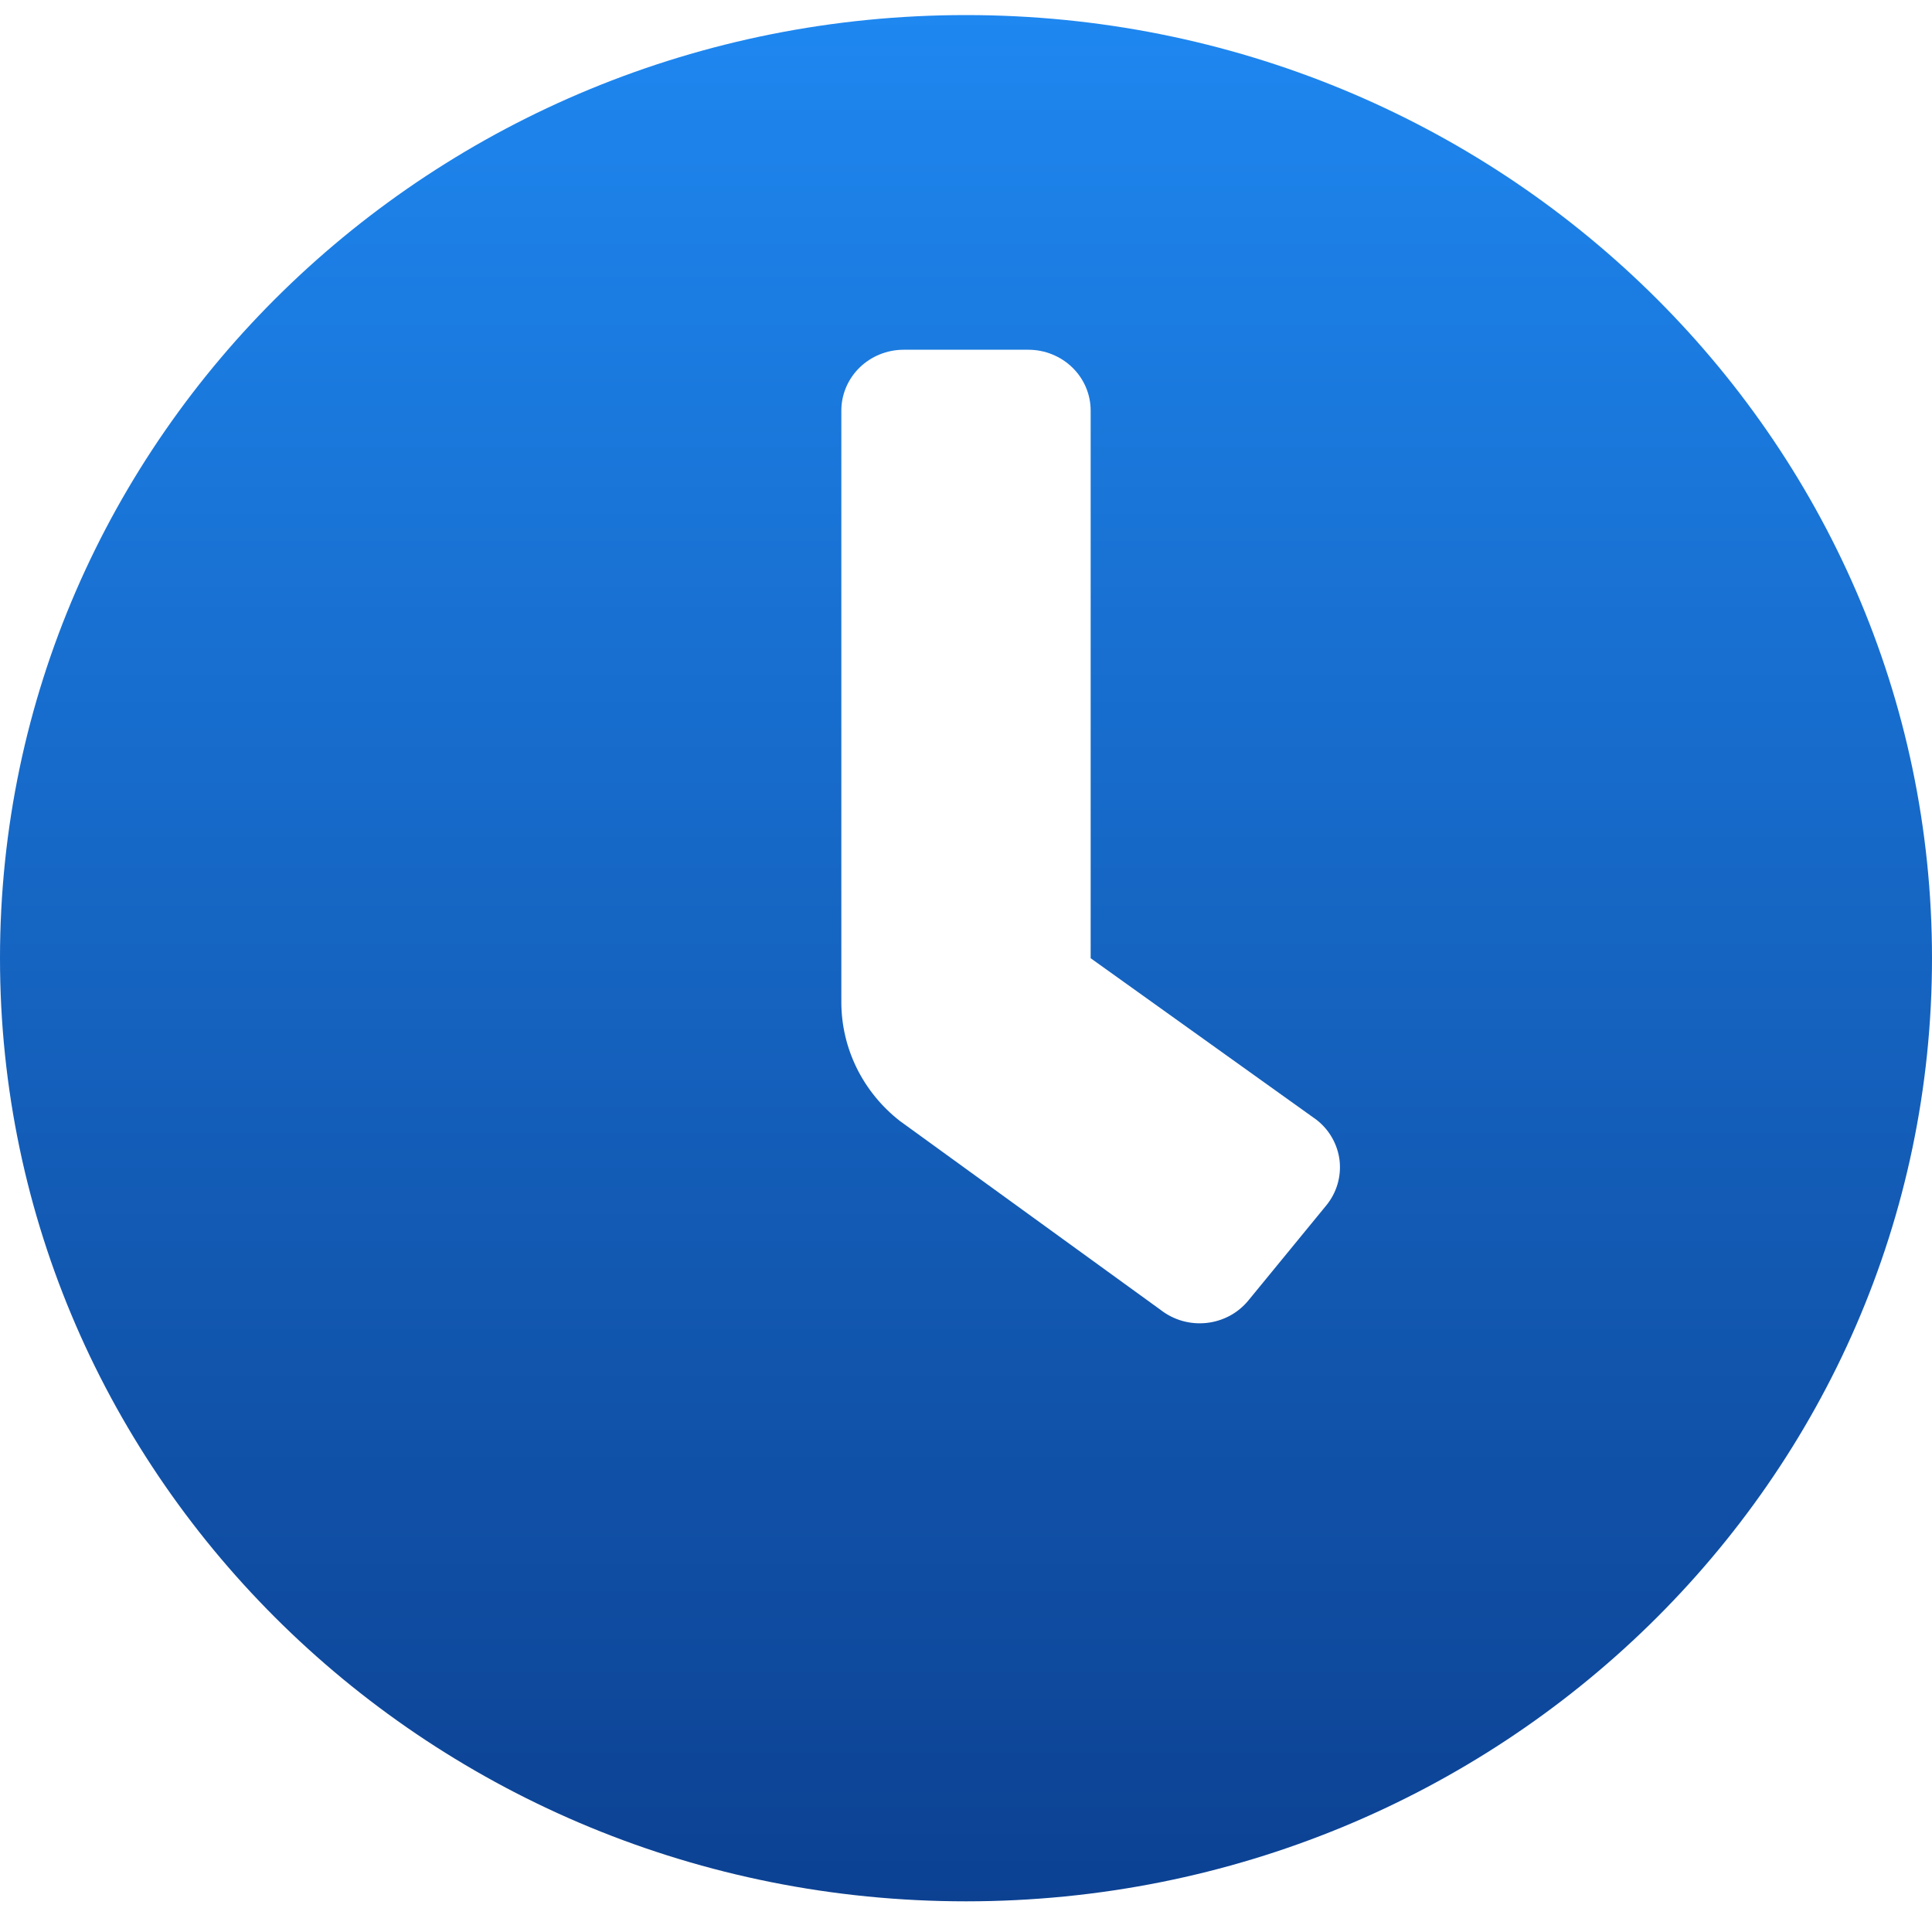 <svg width="40" height="40" viewBox="0 0 40 40" fill="none" xmlns="http://www.w3.org/2000/svg">
<path d="M20 0.312C8.952 0.312 0 9.052 0 19.839C0 30.625 8.952 39.365 20 39.365C31.048 39.365 40 30.625 40 19.839C40 9.052 31.048 0.312 20 0.312ZM27.459 24.957L25.846 26.925C25.74 27.054 25.609 27.162 25.461 27.242C25.312 27.321 25.149 27.372 24.981 27.39C24.812 27.408 24.642 27.394 24.479 27.348C24.317 27.302 24.165 27.225 24.032 27.122L18.629 23.207C18.252 22.912 17.947 22.538 17.737 22.112C17.528 21.686 17.419 21.22 17.419 20.748V8.501C17.419 8.167 17.555 7.846 17.797 7.61C18.039 7.374 18.367 7.241 18.71 7.241H21.29C21.633 7.241 21.961 7.374 22.203 7.61C22.445 7.846 22.581 8.167 22.581 8.501V19.839L27.258 23.185C27.39 23.288 27.501 23.416 27.582 23.561C27.664 23.706 27.716 23.866 27.735 24.03C27.753 24.195 27.738 24.361 27.691 24.52C27.644 24.679 27.565 24.827 27.459 24.957Z" fill="url(#paint0_linear_243_1531)"/>
<defs>
<linearGradient id="paint0_linear_243_1531" x1="20" y1="0.312" x2="20" y2="39.365" gradientUnits="userSpaceOnUse">
<stop stop-color="#1E87F0"/>
<stop offset="1" stop-color="#0C4192"/>
</linearGradient>
</defs>
</svg>
